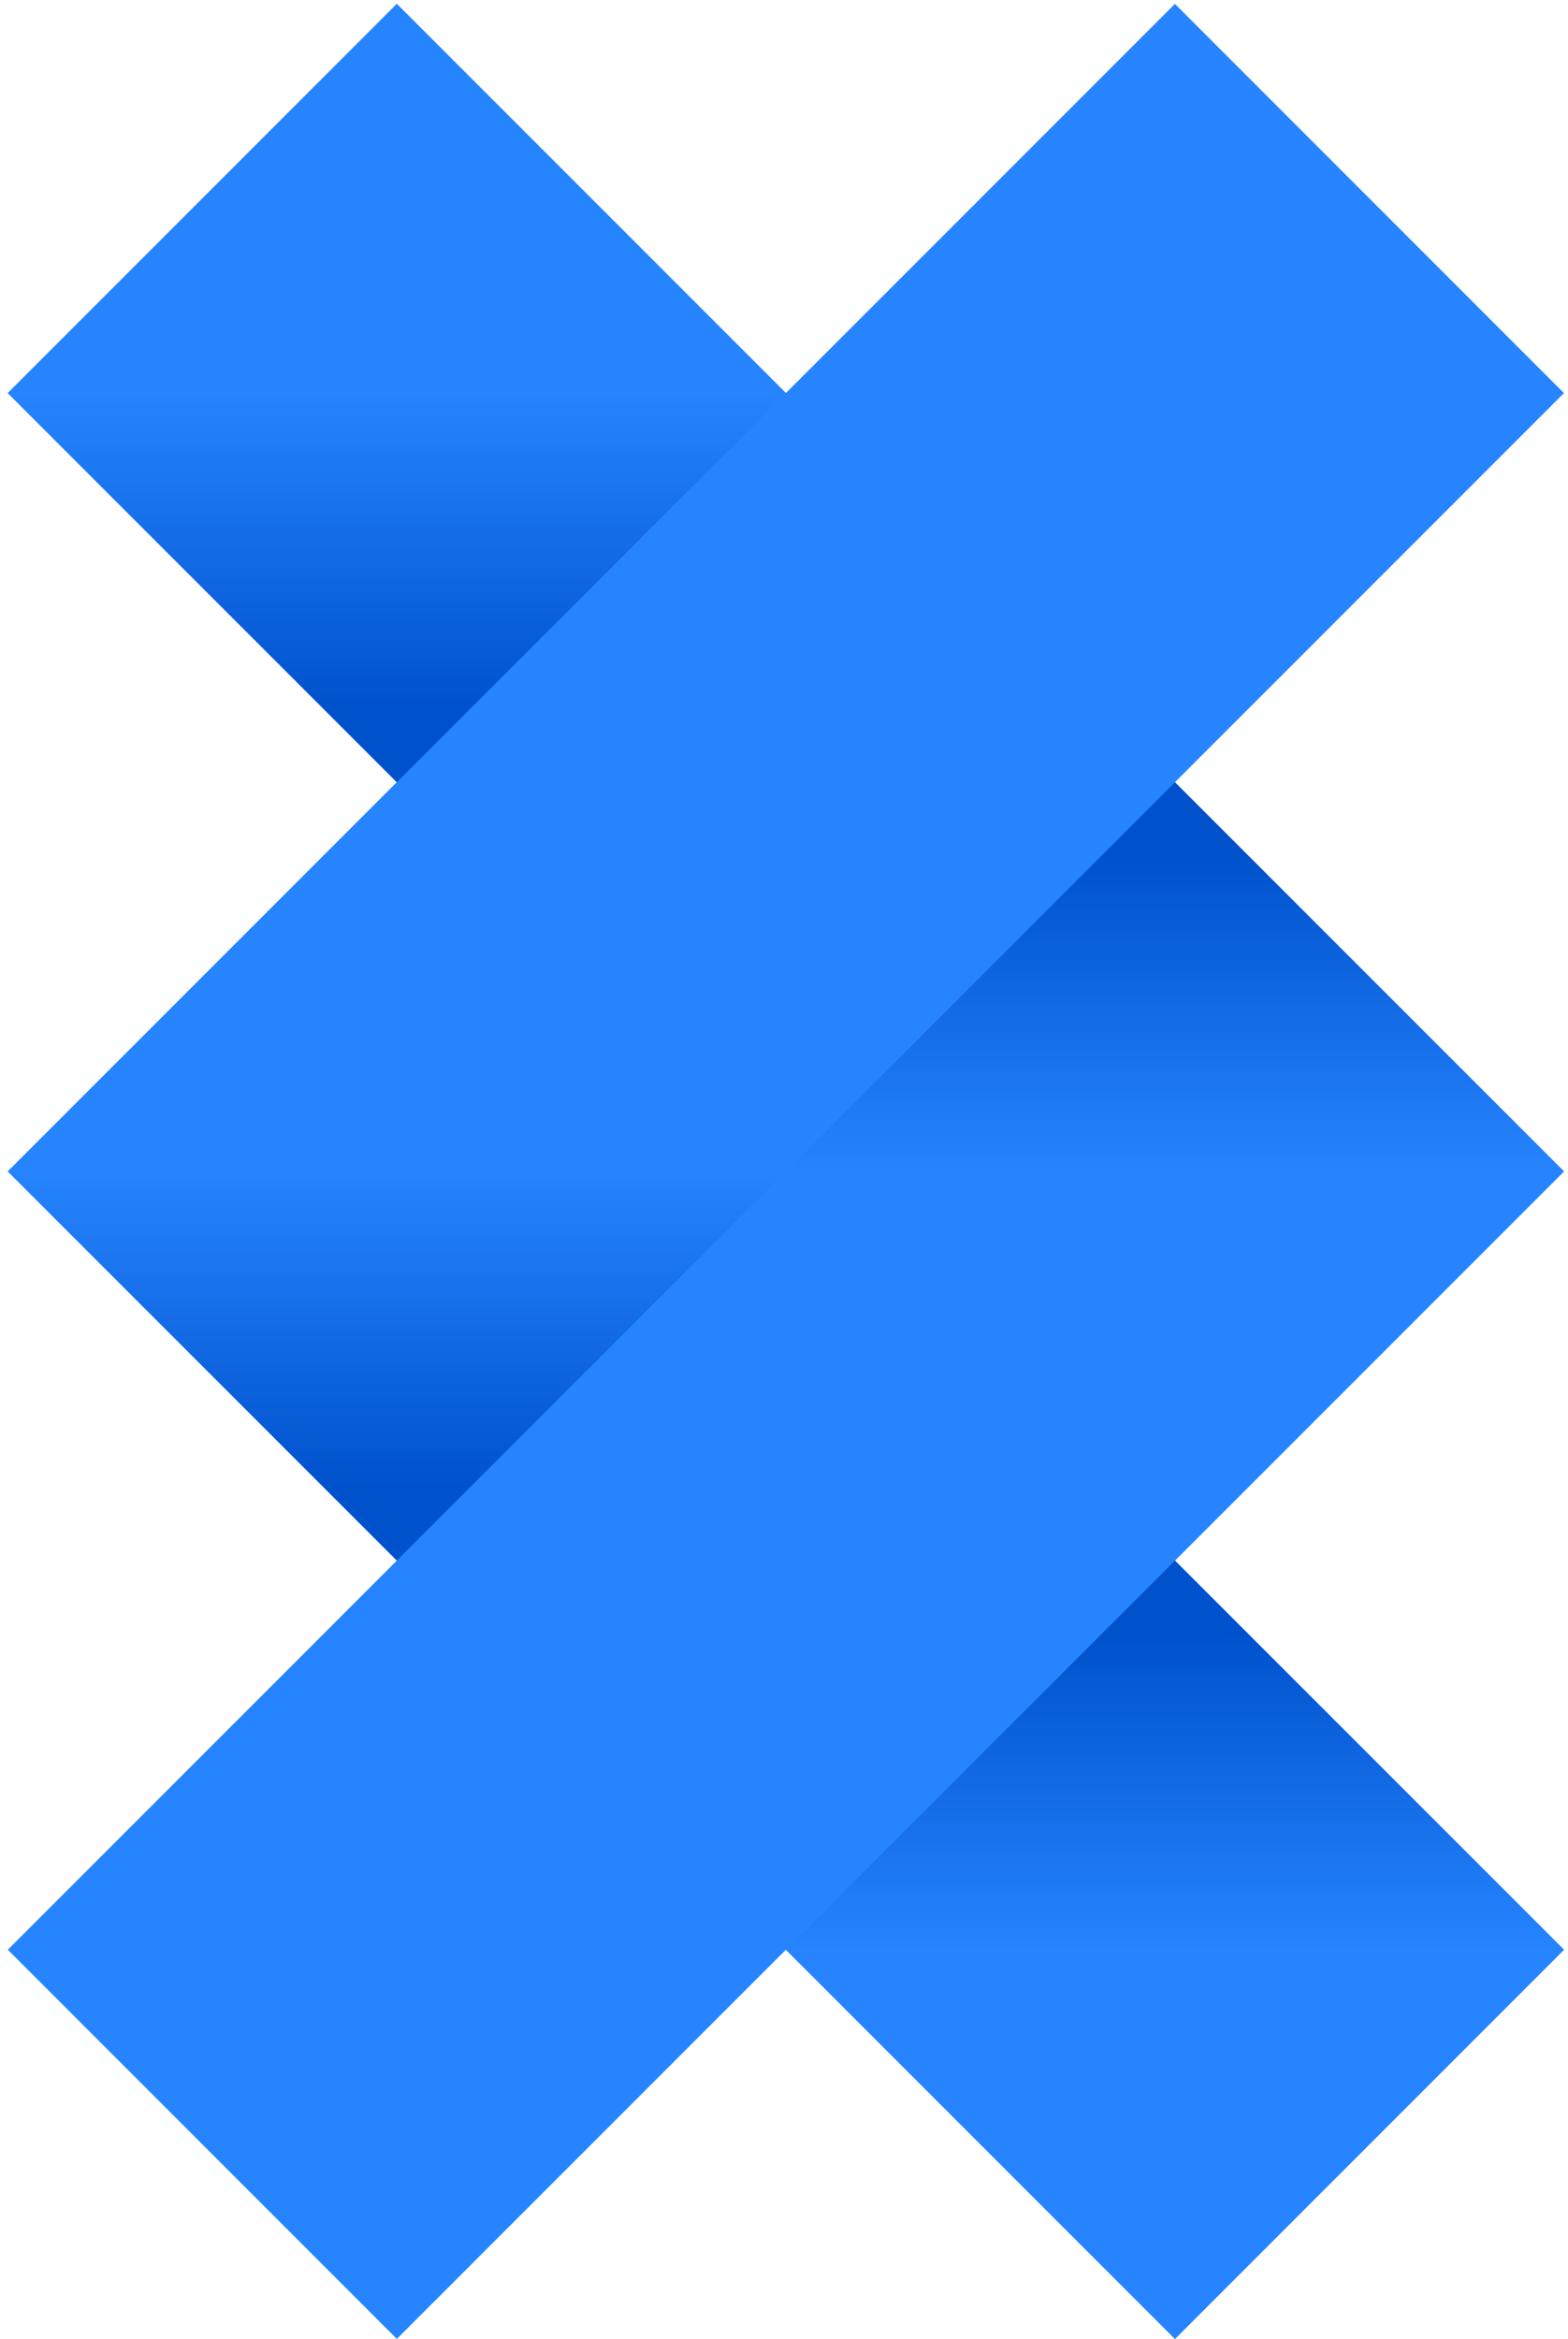 <svg width="57" height="85" viewBox="0 0 57 85" fill="none" xmlns="http://www.w3.org/2000/svg">
<path d="M0.284 42.569L42.711 0.142L56.853 14.284L28.569 42.569L56.853 70.853L42.711 84.995L0.284 42.569Z" fill="#2684FF"/>
<path d="M56.853 42.569L14.426 0.142L0.284 14.284L28.569 42.569L0.284 70.853L14.426 84.995L56.853 42.569Z" fill="#2684FF"/>
<path d="M56.853 70.853L42.711 56.711L28.569 70.853L42.711 84.995L56.853 70.853Z" fill="url(#paint0_linear_2_2)"/>
<path d="M0.284 14.284L14.426 28.426L28.568 14.284L14.426 0.142L0.284 14.284Z" fill="url(#paint1_linear_2_2)"/>
<path d="M56.853 42.569L42.711 28.426L28.569 42.569L42.711 56.711L56.853 42.569Z" fill="url(#paint2_linear_2_2)"/>
<path d="M0.284 42.569L14.426 56.711L28.568 42.569L14.426 28.426L0.284 42.569Z" fill="url(#paint3_linear_2_2)"/>
<defs>
<linearGradient id="paint0_linear_2_2" x1="42.569" y1="56.853" x2="42.569" y2="70.853" gradientUnits="userSpaceOnUse">
<stop offset="0.18" stop-color="#0052CC"/>
<stop offset="1" stop-color="#2684FF"/>
</linearGradient>
<linearGradient id="paint1_linear_2_2" x1="14.568" y1="28.284" x2="14.568" y2="14.284" gradientUnits="userSpaceOnUse">
<stop offset="0.18" stop-color="#0052CC"/>
<stop offset="1" stop-color="#2684FF"/>
</linearGradient>
<linearGradient id="paint2_linear_2_2" x1="42.569" y1="28.569" x2="42.569" y2="42.569" gradientUnits="userSpaceOnUse">
<stop offset="0.18" stop-color="#0052CC"/>
<stop offset="1" stop-color="#2684FF"/>
</linearGradient>
<linearGradient id="paint3_linear_2_2" x1="14.568" y1="56.569" x2="14.568" y2="42.569" gradientUnits="userSpaceOnUse">
<stop offset="0.18" stop-color="#0052CC"/>
<stop offset="1" stop-color="#2684FF"/>
</linearGradient>
</defs>
</svg>
